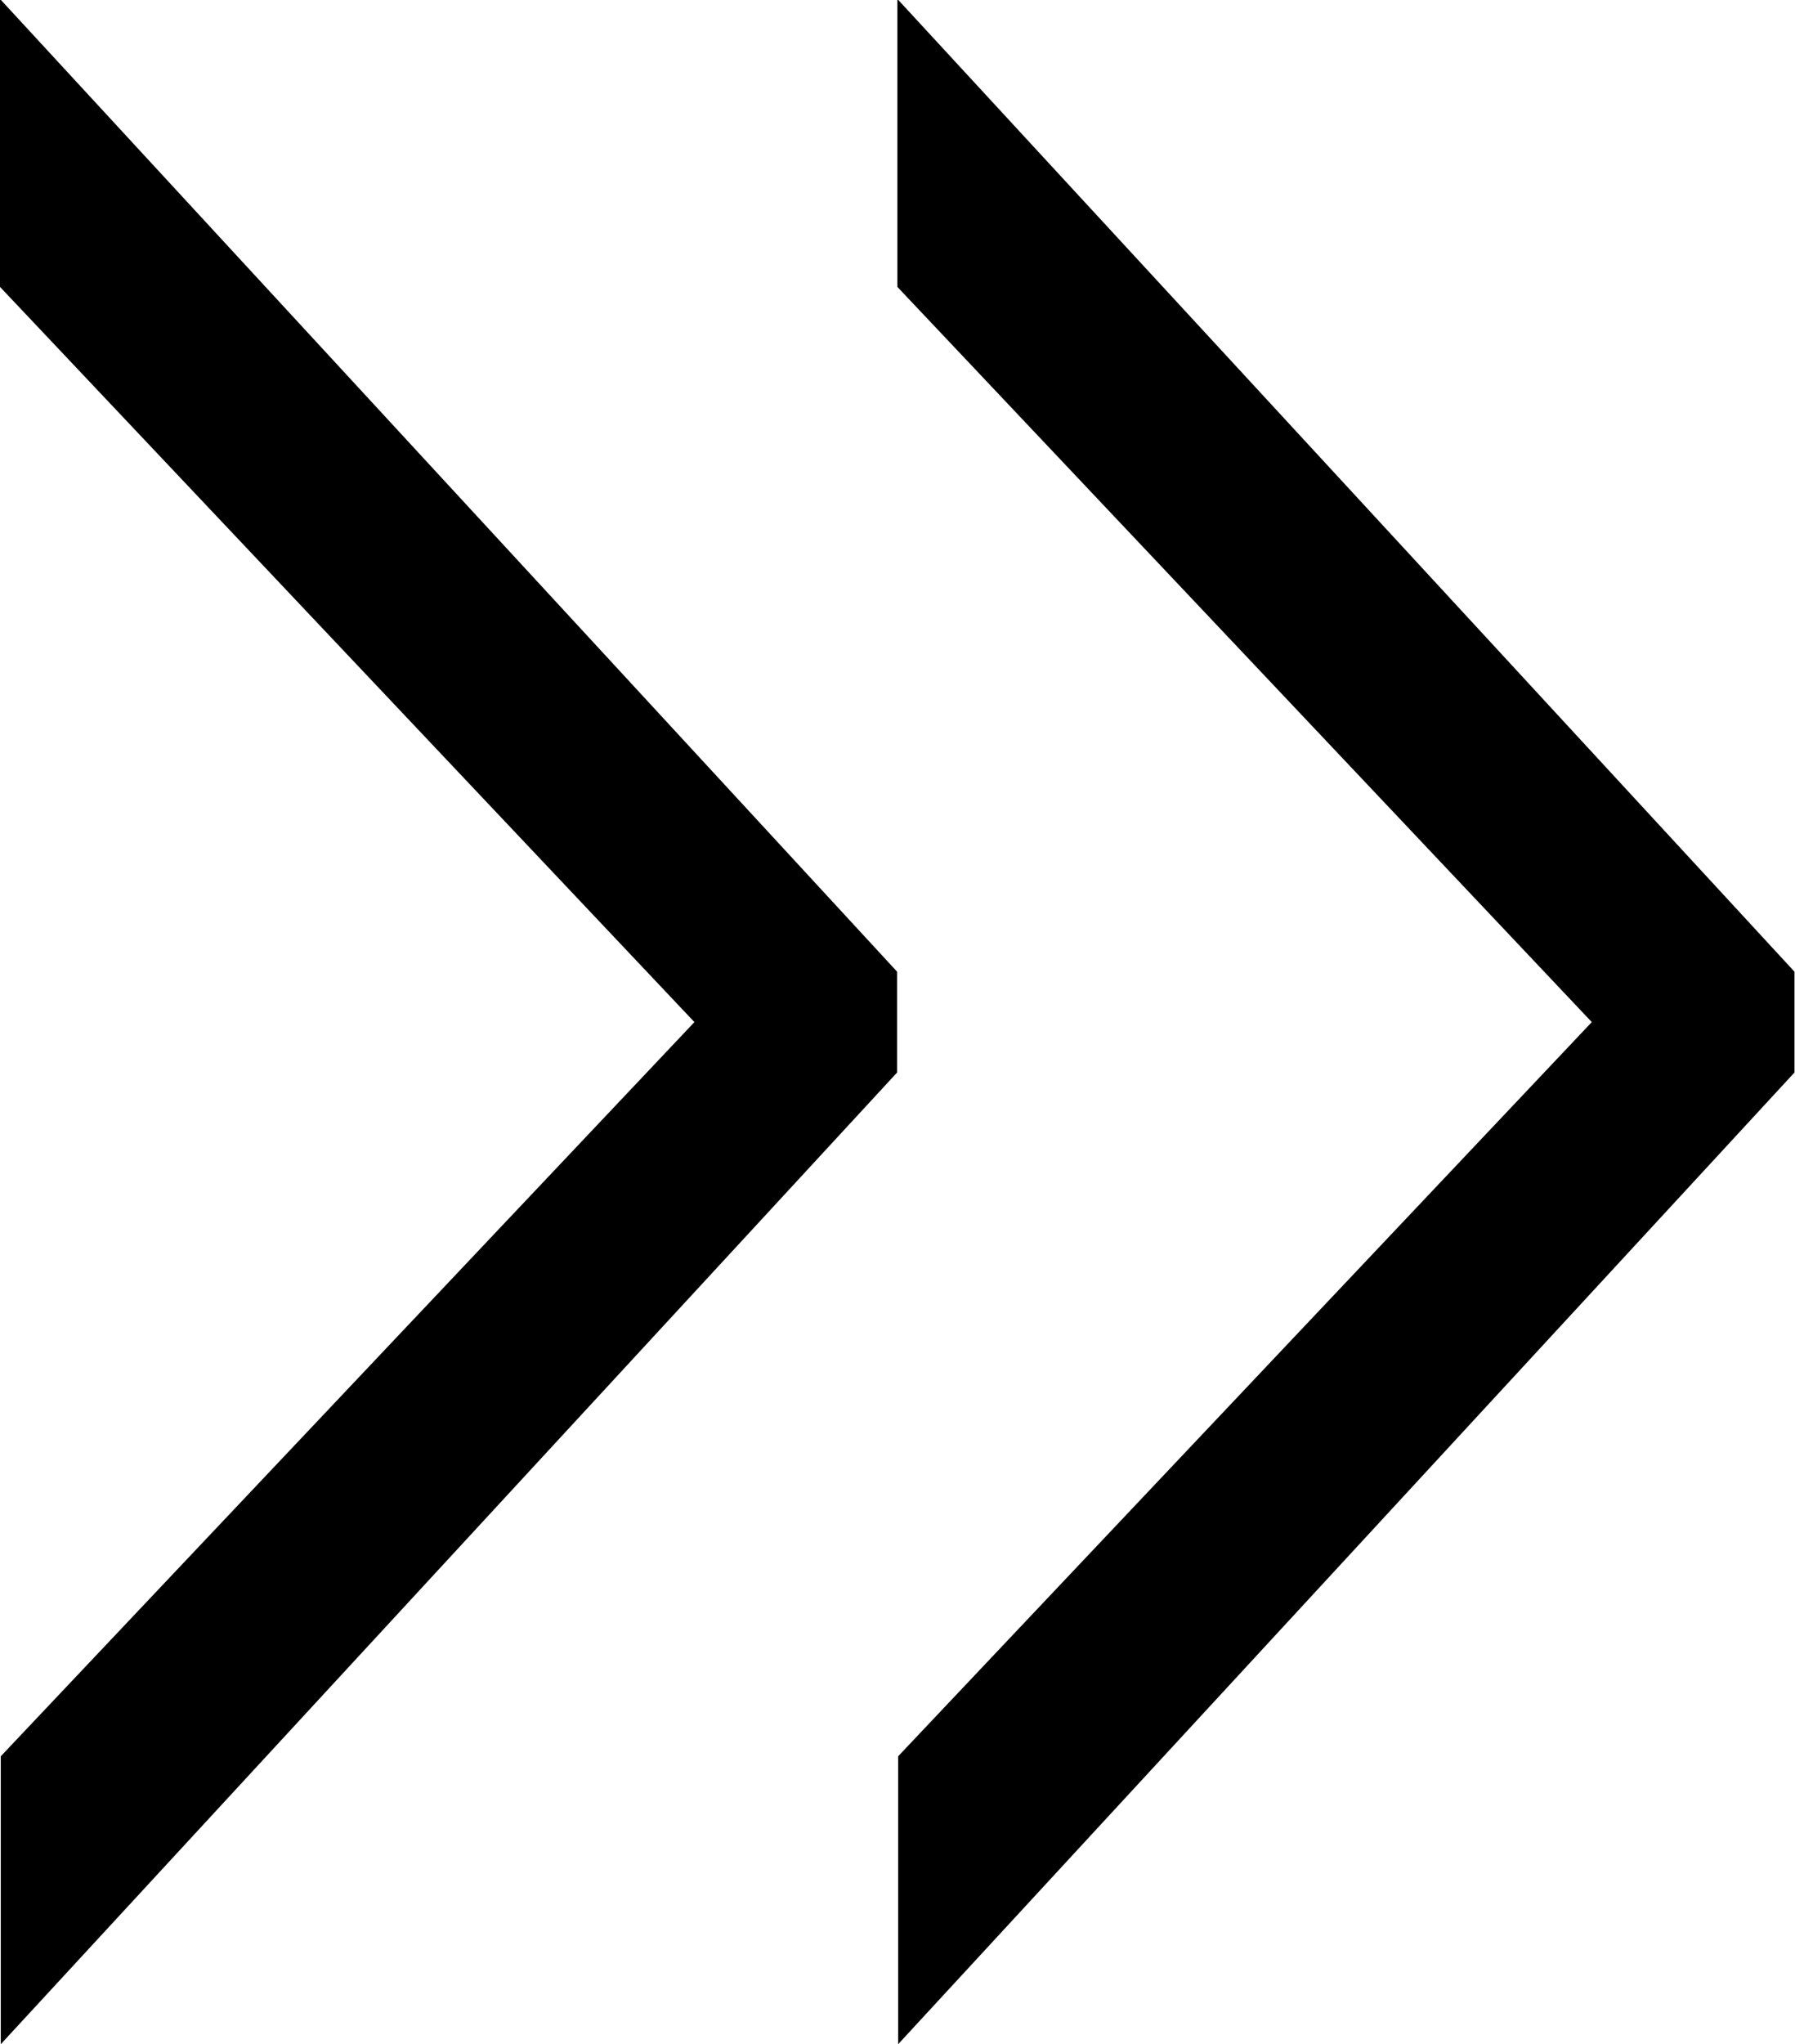 <svg id="pager_last_icon" xmlns="http://www.w3.org/2000/svg" width="6.987" height="7.952" viewBox="0 0 6.987 7.952">
  <path id="パス_454" data-name="パス 454" d="M-.489-3.92l-2.7,2.856V.056L.3-3.724v-.392L-3.192-7.9v1.12Z" transform="translate(3.192 7.896)"/>
  <path id="パス_455" data-name="パス 455" d="M-.489-3.92l-2.7,2.856V.056L.3-3.724v-.392L-3.192-7.9v1.12Z" transform="translate(6.685 7.896)"/>
</svg>
